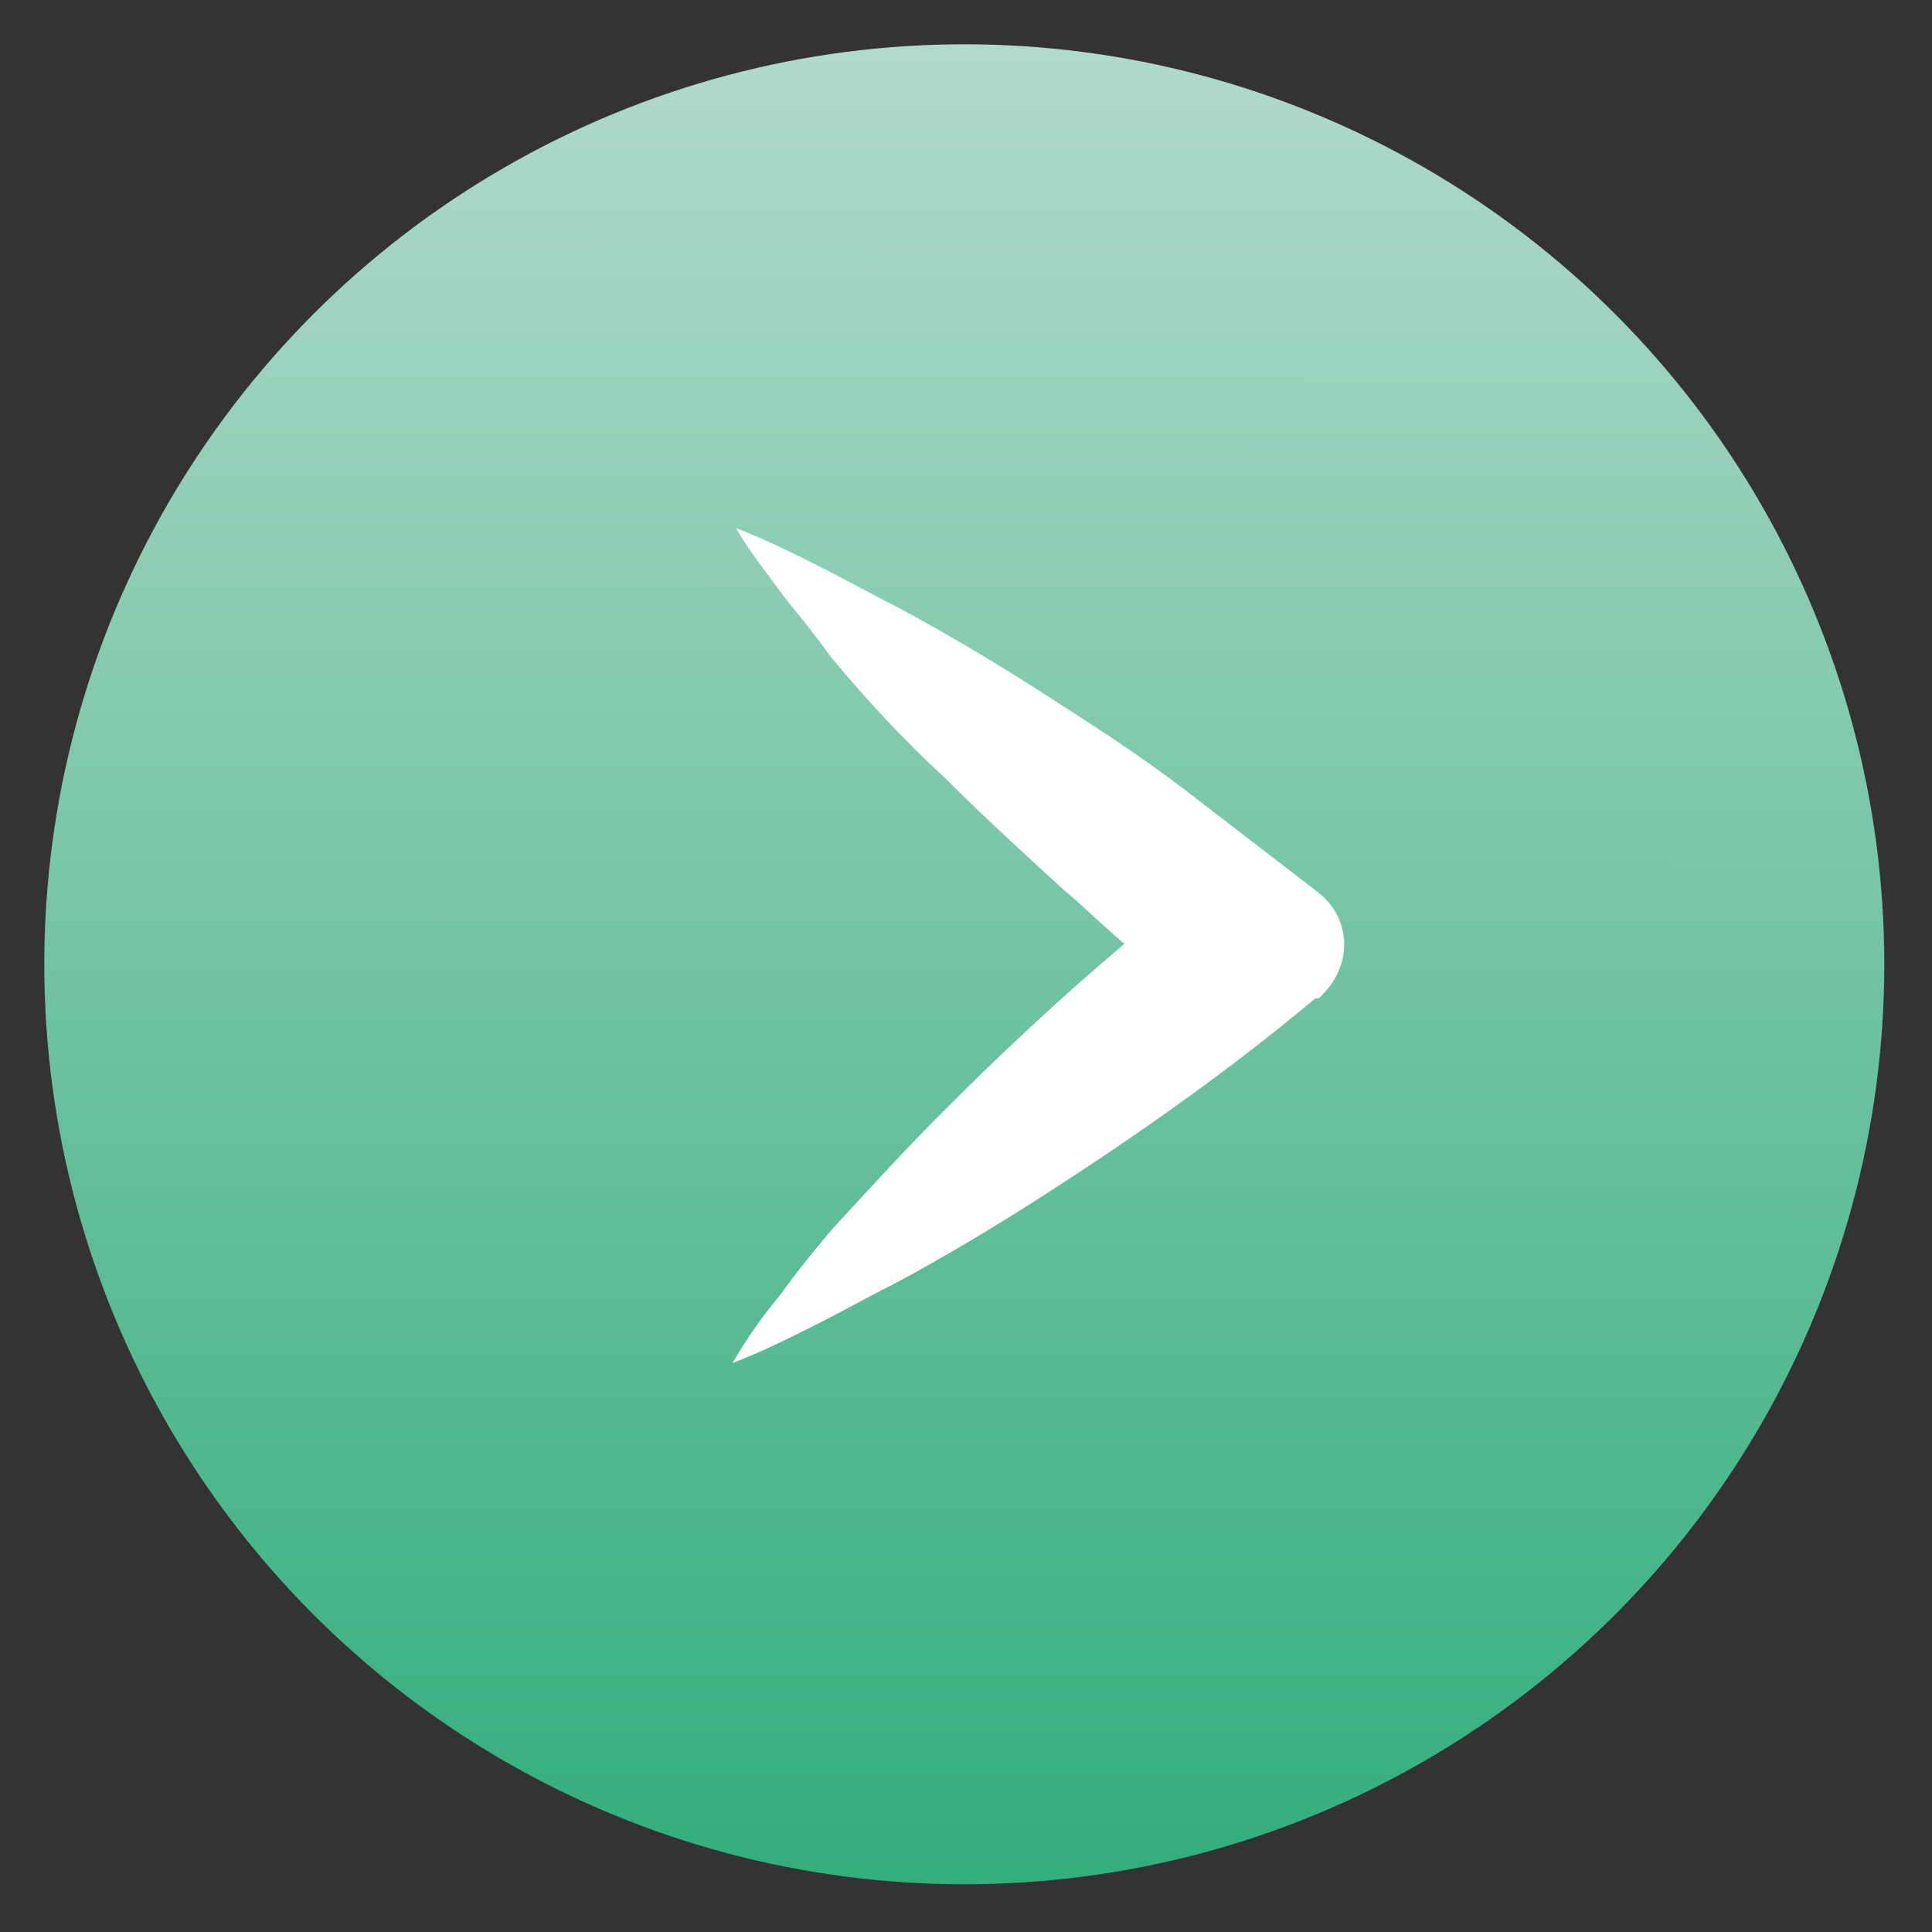 <?xml version="1.0" encoding="UTF-8"?> <!-- Generator: Adobe Illustrator 22.1.0, SVG Export Plug-In . SVG Version: 6.00 Build 0) --> <svg xmlns="http://www.w3.org/2000/svg" xmlns:xlink="http://www.w3.org/1999/xlink" version="1.1" id="Layer_1" x="0px" y="0px" viewBox="0 0 56.7 56.7" style="enable-background:new 0 0 56.7 56.7;" xml:space="preserve"><rect x="0" y="0" width="56.7" height="56.7" fill="#333333" stroke="none"/> <style type="text/css"> .st0{fill:url(#SVGID_1_);} .st1{fill:#FFFFFF;} </style> <g> <linearGradient id="SVGID_1_" gradientUnits="userSpaceOnUse" x1="-1956.354" y1="4404.432" x2="-1947.666" y2="4351.203" gradientTransform="matrix(-0.987 0.161 -0.161 -0.987 -1192.826 4663.283)"> <stop offset="0" style="stop-color:#B1DACB"></stop> <stop offset="1" style="stop-color:#33AE7D"></stop> </linearGradient> <circle class="st0" cx="28.3" cy="28.3" r="27"></circle> <path class="st1" d="M24.4,19.3c1,1.2,2.1,2.4,3.3,3.5c1.1,1.1,2.3,2.2,3.5,3.3c0.6,0.5,1.2,1.1,1.8,1.6c-1.9,1.6-3.6,3.2-5.3,4.9 c-1.1,1.1-2.2,2.3-3.3,3.5c-0.5,0.6-1,1.2-1.5,1.9c-0.5,0.6-1,1.3-1.4,2c0.8-0.3,1.6-0.7,2.4-1.1c0.8-0.4,1.5-0.8,2.3-1.2 c1.5-0.8,3-1.7,4.4-2.6c2.8-1.8,5.5-3.7,8-5.8c0,0,0,0,0.1,0c1-0.9,1-2.3,0-3.1l0,0c-1.3-1-2.6-2-3.9-3c-1.3-1-2.7-1.9-4.1-2.8 c-1.4-0.9-2.9-1.8-4.4-2.6c-0.8-0.4-1.5-0.8-2.3-1.2c-0.8-0.4-1.6-0.8-2.4-1.1c0.4,0.7,0.9,1.3,1.4,2C23.4,18,23.9,18.6,24.4,19.3z "></path> </g> </svg> 